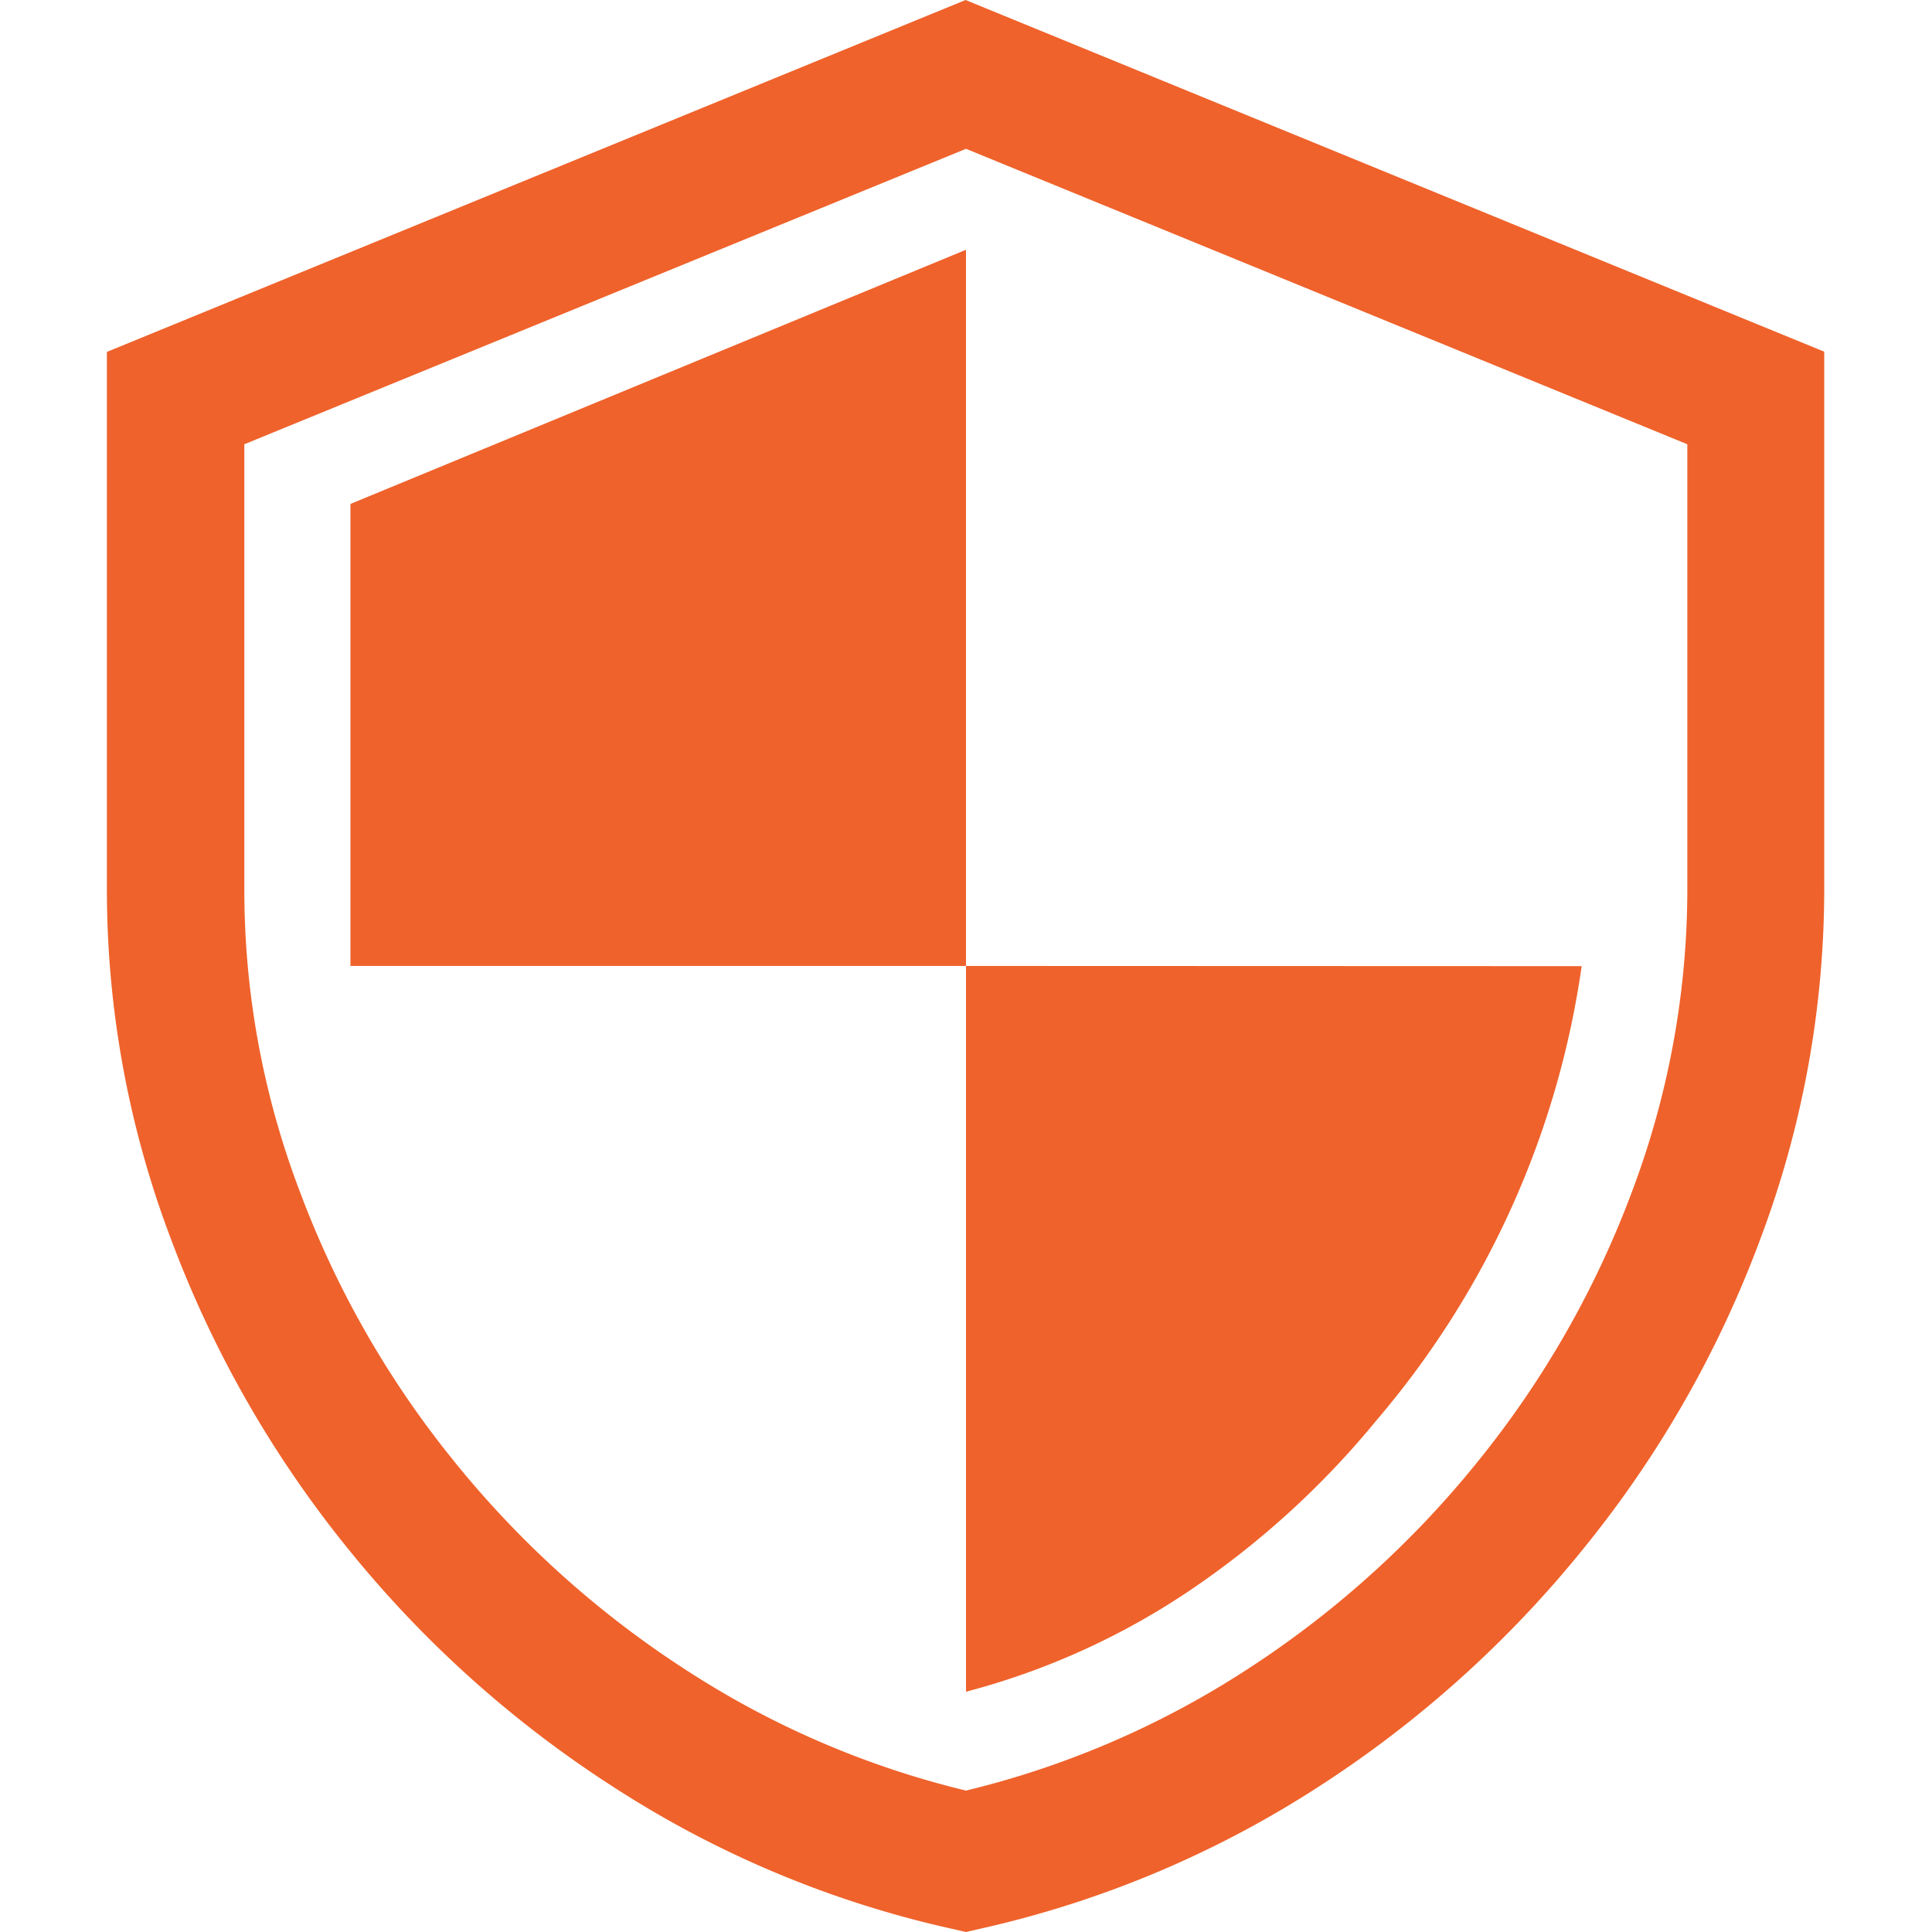 <svg xmlns="http://www.w3.org/2000/svg" width="36" height="36" viewBox="0 0 36 36">
  <g id="icon_whyus_power" transform="translate(-25.4 -26.935)">
    <rect id="边框大小" width="36" height="36" transform="translate(25.4 26.935)" fill="#ef622b" opacity="0"/>
    <path id="路径_12" data-name="路径 12" d="M43.4,62.935l-.281-.064a19.272,19.272,0,0,1-6.277-2.631,20.813,20.813,0,0,1-5-4.5,20.583,20.583,0,0,1-3.25-5.7,18.346,18.346,0,0,1-1.2-6.557V33.492l16-6.557,16,6.553v10a18.54,18.54,0,0,1-1.2,6.558,20.362,20.362,0,0,1-3.25,5.7,20.889,20.889,0,0,1-5,4.5,19.375,19.375,0,0,1-6.277,2.628ZM29.953,35.213v8.274a15.777,15.777,0,0,0,1.033,5.648,17.922,17.922,0,0,0,2.846,4.992l0,0a18.307,18.307,0,0,0,4.389,3.95A16.775,16.775,0,0,0,43.4,60.3a16.872,16.872,0,0,0,5.177-2.218,18.288,18.288,0,0,0,4.389-3.95l0,0a17.946,17.946,0,0,0,2.842-4.988,15.984,15.984,0,0,0,1.033-5.647V35.213L43.4,29.708Zm0,0" transform="translate(0 0)" fill="#ef622b"/>
    <path id="路径_13" data-name="路径 13" d="M43.4,44.934V31.589l-11.47,4.736v8.609H43.4V58.458a13.667,13.667,0,0,0,4.239-1.934A16.218,16.218,0,0,0,51.049,53.4a16.64,16.64,0,0,0,3.823-8.462Z" transform="translate(0 0)" fill="#ef622b"/>
  </g>
</svg>
